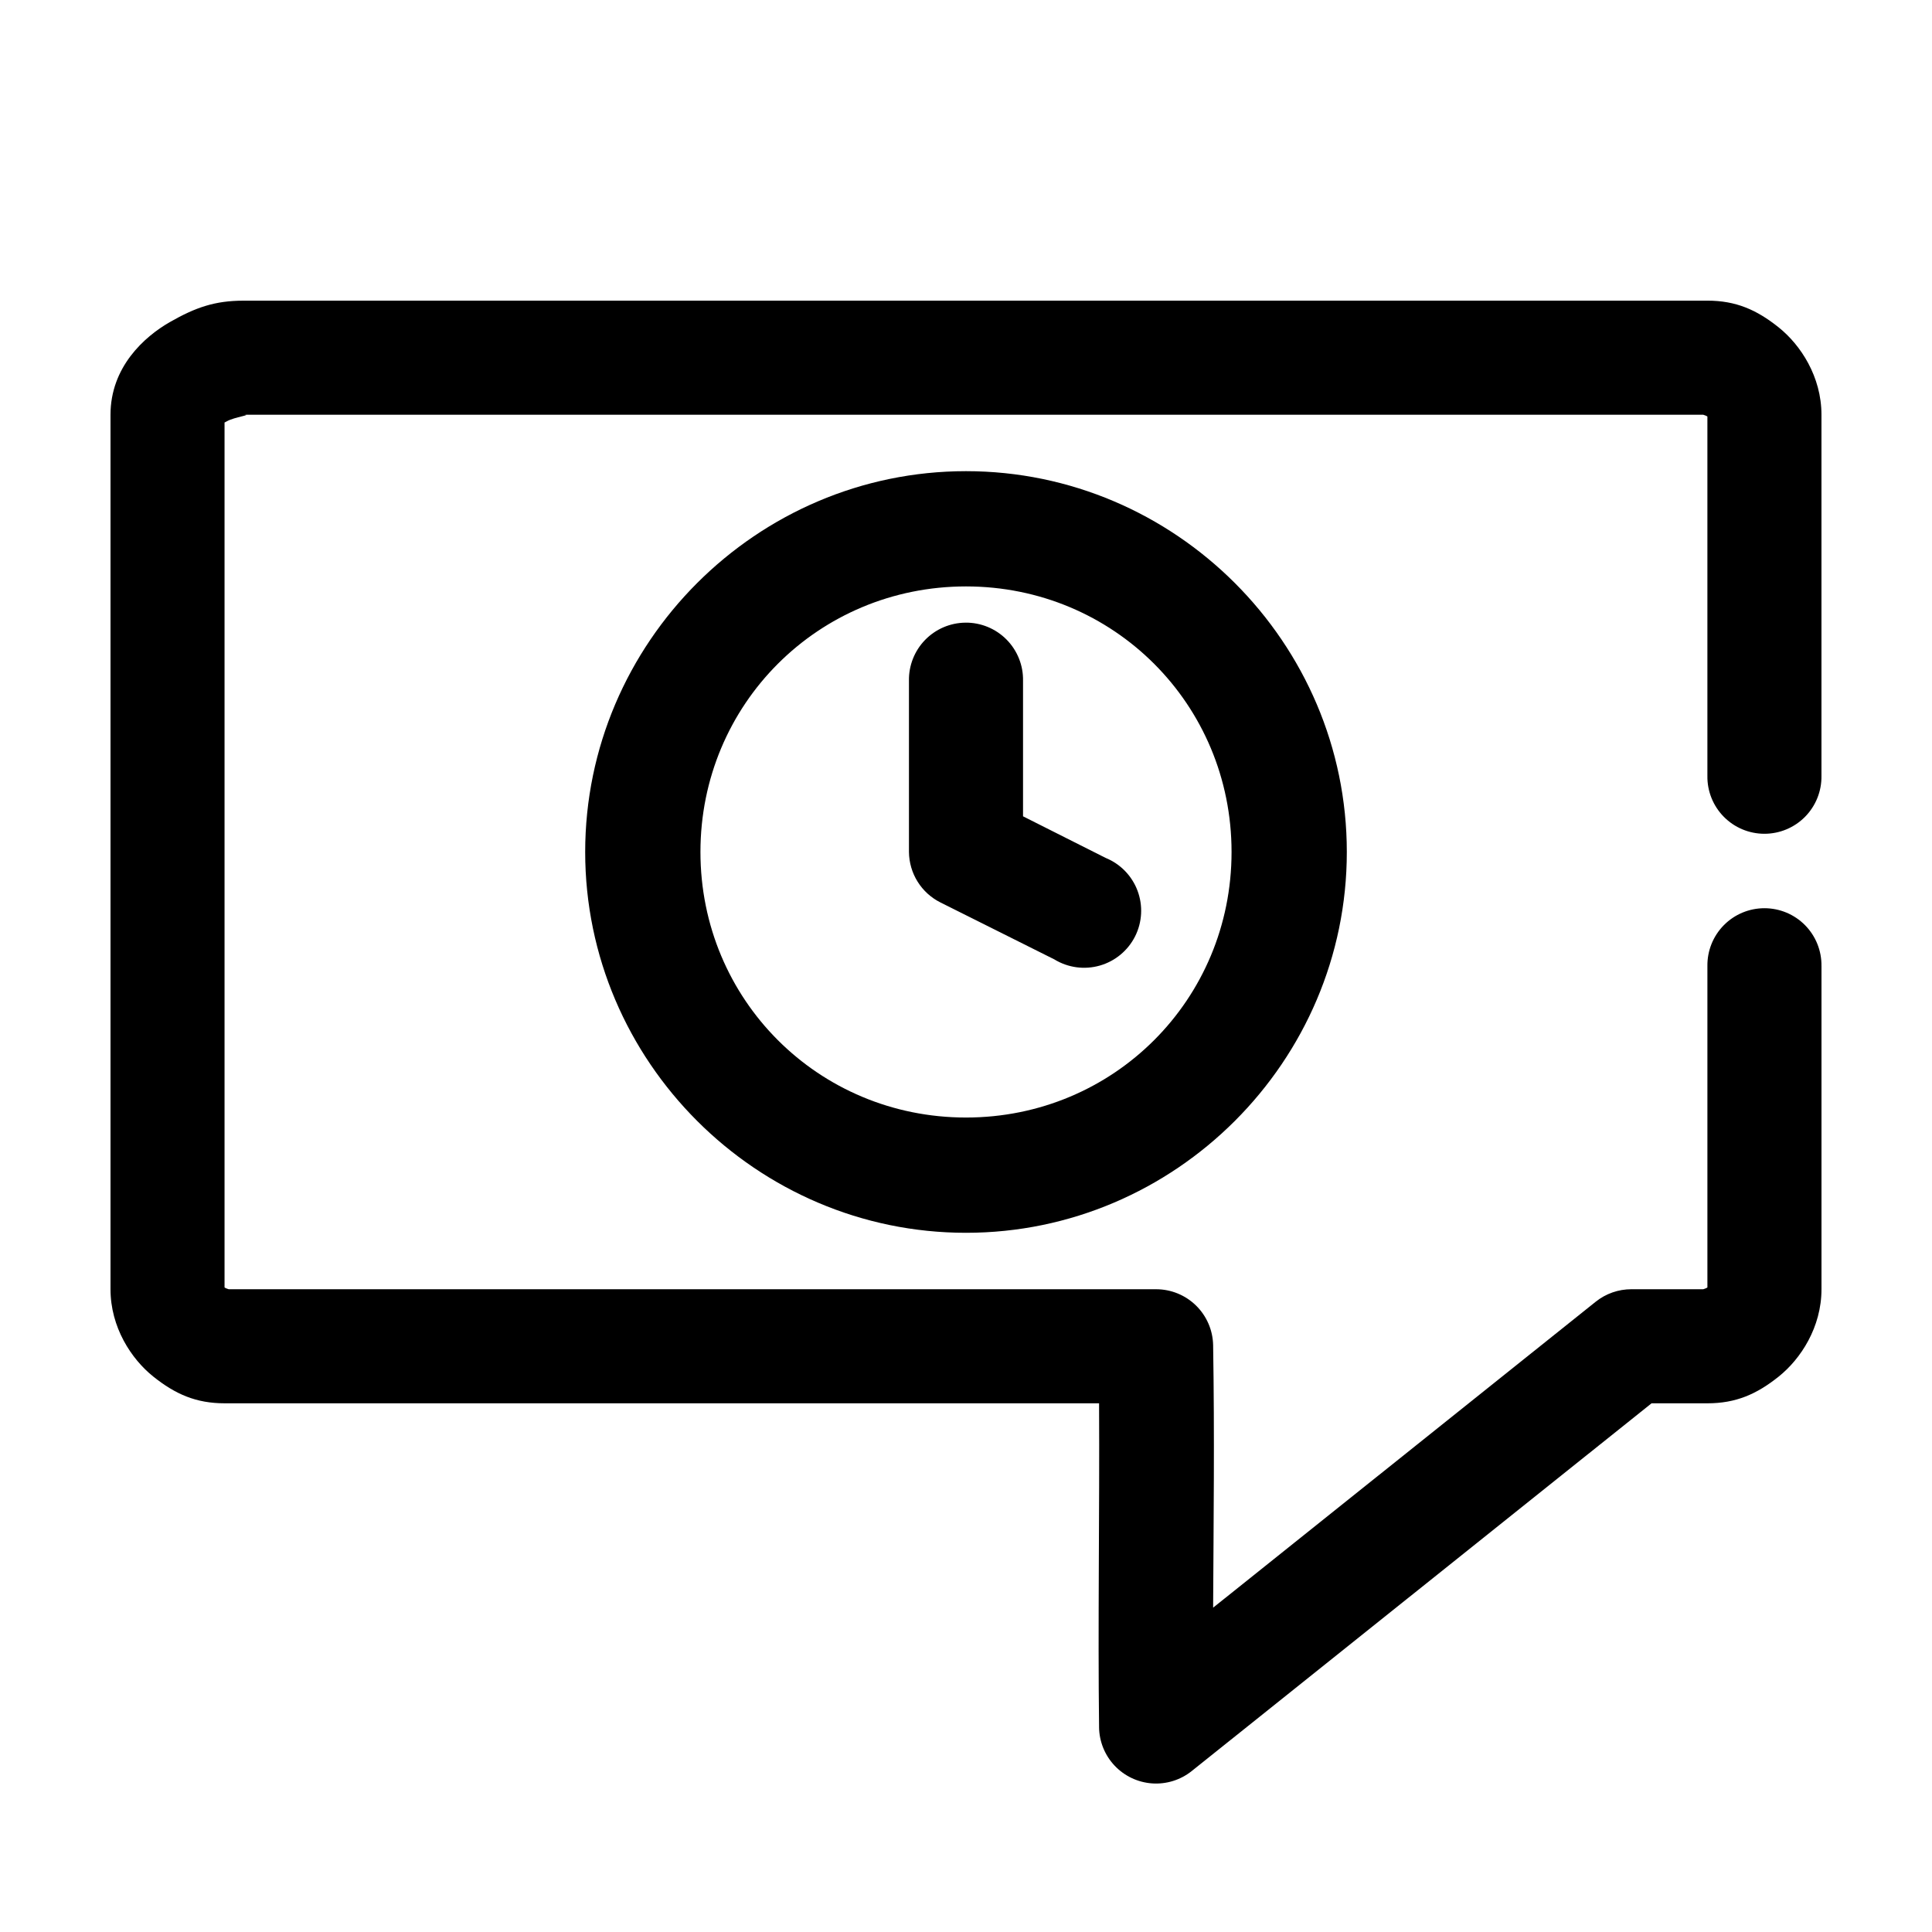 <?xml version="1.0" encoding="UTF-8"?>
<!-- Uploaded to: SVG Repo, www.svgrepo.com, Generator: SVG Repo Mixer Tools -->
<svg fill="#000000" width="800px" height="800px" version="1.1" viewBox="144 144 512 512" xmlns="http://www.w3.org/2000/svg">
 <path d="m208.55 223.68c-7.559 0-12.691 1.766-19.523 5.668-6.828 3.902-15.742 11.961-15.742 24.559v231.75c0 10.078 5.5 18.477 11.336 23.145 5.836 4.668 11.336 7.086 18.895 7.086h231.75c0.148 29.191-0.336 59.141 0 85.805l-0.004-0.004c0.039 3.801 1.504 7.445 4.109 10.211s6.152 4.449 9.945 4.719c3.789 0.266 7.539-0.906 10.504-3.277l121.86-97.453h14.801c7.559 0 13.059-2.418 18.895-7.086 5.836-4.668 11.336-13.066 11.336-23.145v-85.645h-0.004c0.059-4.047-1.508-7.945-4.348-10.828-2.84-2.879-6.719-4.5-10.766-4.5s-7.922 1.621-10.762 4.5c-2.844 2.883-4.41 6.781-4.352 10.828v85.172c-0.23 0.188-0.844 0.398-1.102 0.473h-19.051c-3.434 0-6.766 1.164-9.445 3.309l-101.39 81.078c0.117-22.809 0.395-45.504 0-69.586-0.082-3.953-1.711-7.719-4.535-10.484s-6.621-4.316-10.578-4.316h-245.77c-0.258-0.07-0.871-0.289-1.102-0.473v-229.23c0.117-0.055 0.047 0.02 0.629-0.316 1.984-1.133 6.926-1.73 4.41-1.73h386.83c0.258 0.07 0.871 0.289 1.102 0.473v95.25-0.004c-0.059 4.047 1.508 7.945 4.352 10.828 2.84 2.879 6.715 4.5 10.762 4.5s7.926-1.621 10.766-4.5c2.84-2.883 4.406-6.781 4.348-10.828v-95.723c0-10.074-5.5-18.477-11.336-23.145-5.836-4.668-11.336-7.086-18.895-7.086h-387.93zm191.45 45.184c-55.469 0-100.92 45.449-100.92 100.92s45.449 100.92 100.92 100.92 100.92-45.449 100.92-100.92-45.449-100.92-100.92-100.92zm0 30.543c39.133 0 70.375 31.242 70.375 70.375 0 39.133-31.242 70.375-70.375 70.375s-70.375-31.242-70.375-70.375c0-39.133 31.242-70.375 70.375-70.375zm-0.156 9.605h-0.004c-4.035 0.039-7.887 1.695-10.695 4.59-2.809 2.898-4.344 6.801-4.262 10.836v45.344-0.004c0.027 2.785 0.816 5.508 2.289 7.867 1.473 2.363 3.57 4.269 6.059 5.516l30.23 15.113-0.004 0.004c3.606 2.188 7.961 2.769 12.016 1.605 4.055-1.164 7.438-3.969 9.336-7.734 1.895-3.769 2.129-8.16 0.645-12.109-1.484-3.945-4.547-7.098-8.457-8.688l-21.883-11.02v-35.895c0.086-4.09-1.492-8.039-4.371-10.949-2.875-2.906-6.809-4.523-10.902-4.481z"/>
</svg>